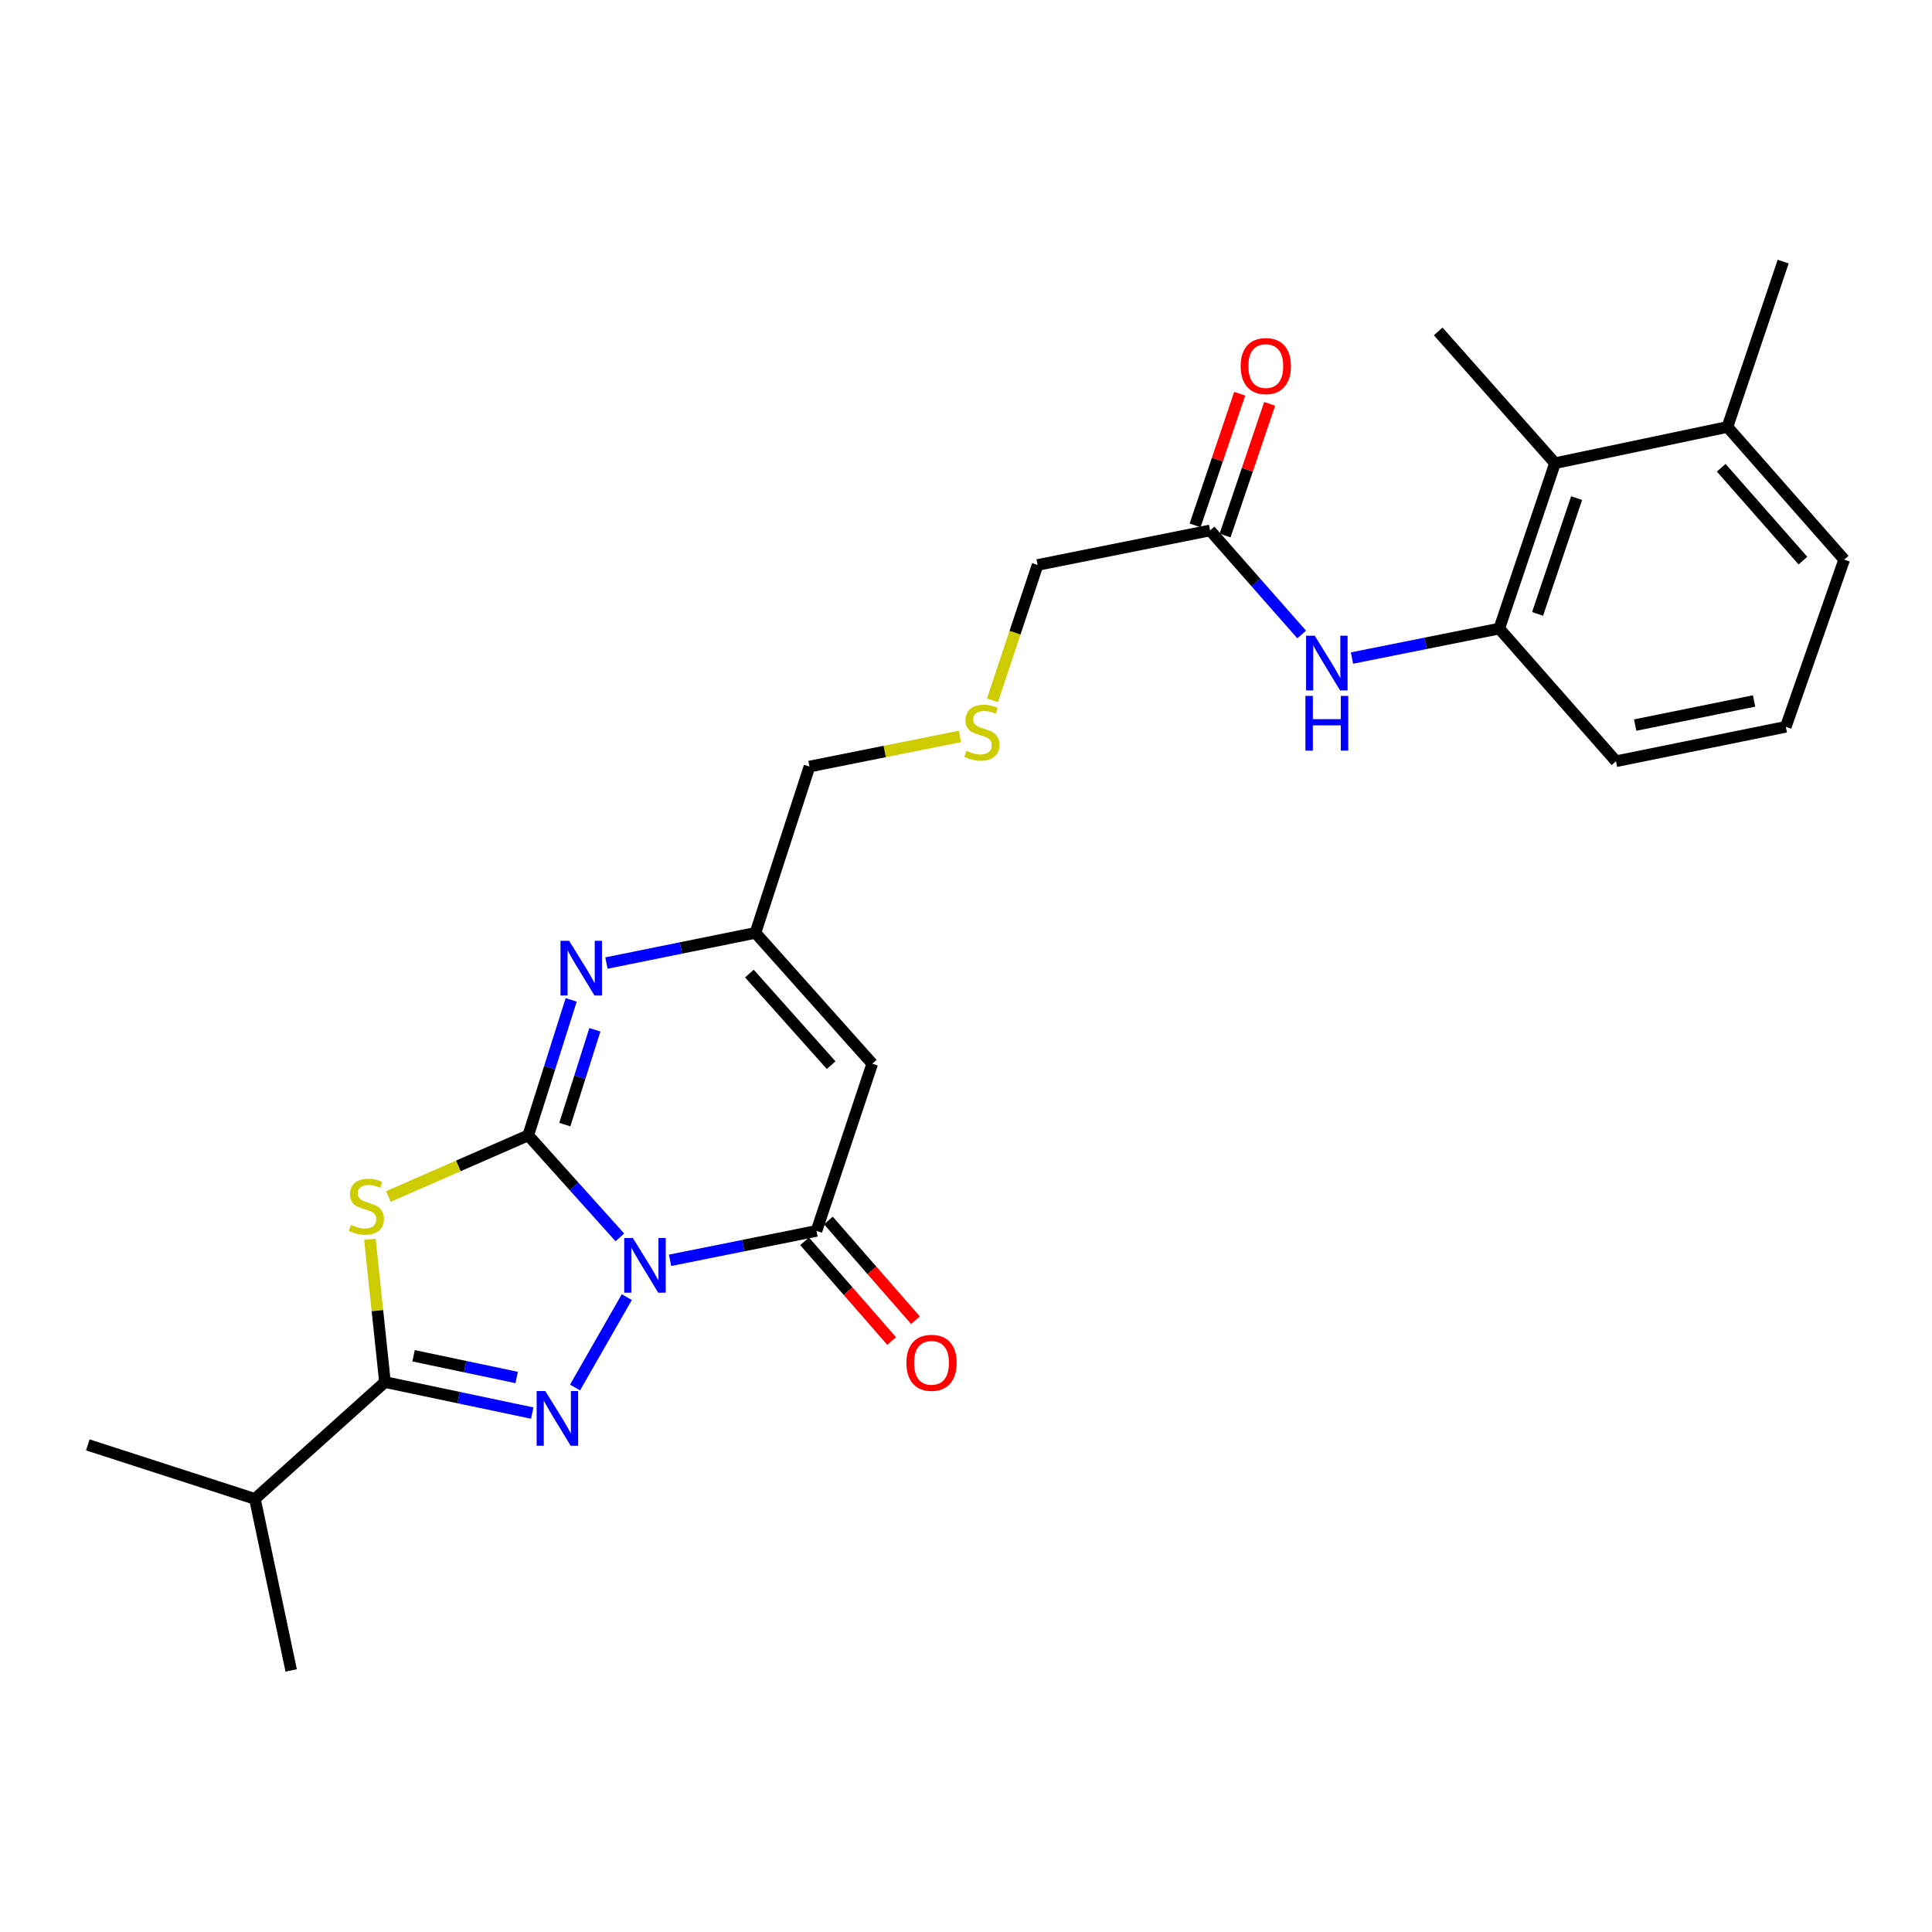 <?xml version='1.0' encoding='iso-8859-1'?>
<svg version='1.1' baseProfile='full'
              xmlns='http://www.w3.org/2000/svg'
                      xmlns:rdkit='http://www.rdkit.org/xml'
                      xmlns:xlink='http://www.w3.org/1999/xlink'
                  xml:space='preserve'
width='1000px' height='1000px' viewBox='0 0 1000 1000'>
<!-- END OF HEADER -->
<rect style='opacity:1.0;fill:#FFFFFF;stroke:none' width='1000' height='1000' x='0' y='0'> </rect>
<path class='bond-0' d='M 320.83,640.468 L 297.12,614.064' style='fill:none;fill-rule:evenodd;stroke:#0000FF;stroke-width:6px;stroke-linecap:butt;stroke-linejoin:miter;stroke-opacity:1' />
<path class='bond-0' d='M 297.12,614.064 L 273.409,587.659' style='fill:none;fill-rule:evenodd;stroke:#000000;stroke-width:6px;stroke-linecap:butt;stroke-linejoin:miter;stroke-opacity:1' />
<path class='bond-1' d='M 324.422,671.388 L 297.644,718.18' style='fill:none;fill-rule:evenodd;stroke:#0000FF;stroke-width:6px;stroke-linecap:butt;stroke-linejoin:miter;stroke-opacity:1' />
<path class='bond-4' d='M 346.835,652.335 L 384.726,644.724' style='fill:none;fill-rule:evenodd;stroke:#0000FF;stroke-width:6px;stroke-linecap:butt;stroke-linejoin:miter;stroke-opacity:1' />
<path class='bond-4' d='M 384.726,644.724 L 422.618,637.113' style='fill:none;fill-rule:evenodd;stroke:#000000;stroke-width:6px;stroke-linecap:butt;stroke-linejoin:miter;stroke-opacity:1' />
<path class='bond-2' d='M 273.409,587.659 L 237.209,603.482' style='fill:none;fill-rule:evenodd;stroke:#000000;stroke-width:6px;stroke-linecap:butt;stroke-linejoin:miter;stroke-opacity:1' />
<path class='bond-2' d='M 237.209,603.482 L 201.008,619.304' style='fill:none;fill-rule:evenodd;stroke:#CCCC00;stroke-width:6px;stroke-linecap:butt;stroke-linejoin:miter;stroke-opacity:1' />
<path class='bond-5' d='M 273.409,587.659 L 284.523,552.604' style='fill:none;fill-rule:evenodd;stroke:#000000;stroke-width:6px;stroke-linecap:butt;stroke-linejoin:miter;stroke-opacity:1' />
<path class='bond-5' d='M 284.523,552.604 L 295.638,517.548' style='fill:none;fill-rule:evenodd;stroke:#0000FF;stroke-width:6px;stroke-linecap:butt;stroke-linejoin:miter;stroke-opacity:1' />
<path class='bond-5' d='M 292.348,582.089 L 300.128,557.551' style='fill:none;fill-rule:evenodd;stroke:#000000;stroke-width:6px;stroke-linecap:butt;stroke-linejoin:miter;stroke-opacity:1' />
<path class='bond-5' d='M 300.128,557.551 L 307.907,533.012' style='fill:none;fill-rule:evenodd;stroke:#0000FF;stroke-width:6px;stroke-linecap:butt;stroke-linejoin:miter;stroke-opacity:1' />
<path class='bond-3' d='M 275.486,731.407 L 237.37,723.383' style='fill:none;fill-rule:evenodd;stroke:#0000FF;stroke-width:6px;stroke-linecap:butt;stroke-linejoin:miter;stroke-opacity:1' />
<path class='bond-3' d='M 237.37,723.383 L 199.255,715.359' style='fill:none;fill-rule:evenodd;stroke:#000000;stroke-width:6px;stroke-linecap:butt;stroke-linejoin:miter;stroke-opacity:1' />
<path class='bond-3' d='M 267.423,712.981 L 240.743,707.365' style='fill:none;fill-rule:evenodd;stroke:#0000FF;stroke-width:6px;stroke-linecap:butt;stroke-linejoin:miter;stroke-opacity:1' />
<path class='bond-3' d='M 240.743,707.365 L 214.062,701.748' style='fill:none;fill-rule:evenodd;stroke:#000000;stroke-width:6px;stroke-linecap:butt;stroke-linejoin:miter;stroke-opacity:1' />
<path class='bond-26' d='M 191.455,641.442 L 195.355,678.401' style='fill:none;fill-rule:evenodd;stroke:#CCCC00;stroke-width:6px;stroke-linecap:butt;stroke-linejoin:miter;stroke-opacity:1' />
<path class='bond-26' d='M 195.355,678.401 L 199.255,715.359' style='fill:none;fill-rule:evenodd;stroke:#000000;stroke-width:6px;stroke-linecap:butt;stroke-linejoin:miter;stroke-opacity:1' />
<path class='bond-13' d='M 199.255,715.359 L 131.94,775.827' style='fill:none;fill-rule:evenodd;stroke:#000000;stroke-width:6px;stroke-linecap:butt;stroke-linejoin:miter;stroke-opacity:1' />
<path class='bond-6' d='M 422.618,637.113 L 451.473,550.582' style='fill:none;fill-rule:evenodd;stroke:#000000;stroke-width:6px;stroke-linecap:butt;stroke-linejoin:miter;stroke-opacity:1' />
<path class='bond-12' d='M 416.452,642.496 L 438.983,668.303' style='fill:none;fill-rule:evenodd;stroke:#000000;stroke-width:6px;stroke-linecap:butt;stroke-linejoin:miter;stroke-opacity:1' />
<path class='bond-12' d='M 438.983,668.303 L 461.514,694.11' style='fill:none;fill-rule:evenodd;stroke:#FF0000;stroke-width:6px;stroke-linecap:butt;stroke-linejoin:miter;stroke-opacity:1' />
<path class='bond-12' d='M 428.783,631.73 L 451.314,657.537' style='fill:none;fill-rule:evenodd;stroke:#000000;stroke-width:6px;stroke-linecap:butt;stroke-linejoin:miter;stroke-opacity:1' />
<path class='bond-12' d='M 451.314,657.537 L 473.845,683.344' style='fill:none;fill-rule:evenodd;stroke:#FF0000;stroke-width:6px;stroke-linecap:butt;stroke-linejoin:miter;stroke-opacity:1' />
<path class='bond-27' d='M 313.887,498.478 L 352.456,490.668' style='fill:none;fill-rule:evenodd;stroke:#0000FF;stroke-width:6px;stroke-linecap:butt;stroke-linejoin:miter;stroke-opacity:1' />
<path class='bond-27' d='M 352.456,490.668 L 391.024,482.857' style='fill:none;fill-rule:evenodd;stroke:#000000;stroke-width:6px;stroke-linecap:butt;stroke-linejoin:miter;stroke-opacity:1' />
<path class='bond-7' d='M 451.473,550.582 L 391.024,482.857' style='fill:none;fill-rule:evenodd;stroke:#000000;stroke-width:6px;stroke-linecap:butt;stroke-linejoin:miter;stroke-opacity:1' />
<path class='bond-7' d='M 430.194,551.324 L 387.879,503.917' style='fill:none;fill-rule:evenodd;stroke:#000000;stroke-width:6px;stroke-linecap:butt;stroke-linejoin:miter;stroke-opacity:1' />
<path class='bond-17' d='M 391.024,482.857 L 418.98,396.772' style='fill:none;fill-rule:evenodd;stroke:#000000;stroke-width:6px;stroke-linecap:butt;stroke-linejoin:miter;stroke-opacity:1' />
<path class='bond-8' d='M 776.008,325.355 L 737.895,332.979' style='fill:none;fill-rule:evenodd;stroke:#000000;stroke-width:6px;stroke-linecap:butt;stroke-linejoin:miter;stroke-opacity:1' />
<path class='bond-8' d='M 737.895,332.979 L 699.782,340.604' style='fill:none;fill-rule:evenodd;stroke:#0000FF;stroke-width:6px;stroke-linecap:butt;stroke-linejoin:miter;stroke-opacity:1' />
<path class='bond-10' d='M 776.008,325.355 L 804.873,239.743' style='fill:none;fill-rule:evenodd;stroke:#000000;stroke-width:6px;stroke-linecap:butt;stroke-linejoin:miter;stroke-opacity:1' />
<path class='bond-10' d='M 795.85,317.743 L 816.055,257.814' style='fill:none;fill-rule:evenodd;stroke:#000000;stroke-width:6px;stroke-linecap:butt;stroke-linejoin:miter;stroke-opacity:1' />
<path class='bond-19' d='M 776.008,325.355 L 836.439,394.016' style='fill:none;fill-rule:evenodd;stroke:#000000;stroke-width:6px;stroke-linecap:butt;stroke-linejoin:miter;stroke-opacity:1' />
<path class='bond-9' d='M 673.741,328.409 L 650.039,301.482' style='fill:none;fill-rule:evenodd;stroke:#0000FF;stroke-width:6px;stroke-linecap:butt;stroke-linejoin:miter;stroke-opacity:1' />
<path class='bond-9' d='M 650.039,301.482 L 626.336,274.555' style='fill:none;fill-rule:evenodd;stroke:#000000;stroke-width:6px;stroke-linecap:butt;stroke-linejoin:miter;stroke-opacity:1' />
<path class='bond-15' d='M 804.873,239.743 L 894.124,220.99' style='fill:none;fill-rule:evenodd;stroke:#000000;stroke-width:6px;stroke-linecap:butt;stroke-linejoin:miter;stroke-opacity:1' />
<path class='bond-21' d='M 804.873,239.743 L 744.415,171.545' style='fill:none;fill-rule:evenodd;stroke:#000000;stroke-width:6px;stroke-linecap:butt;stroke-linejoin:miter;stroke-opacity:1' />
<path class='bond-11' d='M 626.336,274.555 L 537.05,292.425' style='fill:none;fill-rule:evenodd;stroke:#000000;stroke-width:6px;stroke-linecap:butt;stroke-linejoin:miter;stroke-opacity:1' />
<path class='bond-14' d='M 634.089,277.18 L 645.628,243.105' style='fill:none;fill-rule:evenodd;stroke:#000000;stroke-width:6px;stroke-linecap:butt;stroke-linejoin:miter;stroke-opacity:1' />
<path class='bond-14' d='M 645.628,243.105 L 657.167,209.03' style='fill:none;fill-rule:evenodd;stroke:#FF0000;stroke-width:6px;stroke-linecap:butt;stroke-linejoin:miter;stroke-opacity:1' />
<path class='bond-14' d='M 618.584,271.93 L 630.123,237.855' style='fill:none;fill-rule:evenodd;stroke:#000000;stroke-width:6px;stroke-linecap:butt;stroke-linejoin:miter;stroke-opacity:1' />
<path class='bond-14' d='M 630.123,237.855 L 641.662,203.78' style='fill:none;fill-rule:evenodd;stroke:#FF0000;stroke-width:6px;stroke-linecap:butt;stroke-linejoin:miter;stroke-opacity:1' />
<path class='bond-24' d='M 131.94,775.827 L 150.72,864.604' style='fill:none;fill-rule:evenodd;stroke:#000000;stroke-width:6px;stroke-linecap:butt;stroke-linejoin:miter;stroke-opacity:1' />
<path class='bond-25' d='M 131.94,775.827 L 45.455,747.871' style='fill:none;fill-rule:evenodd;stroke:#000000;stroke-width:6px;stroke-linecap:butt;stroke-linejoin:miter;stroke-opacity:1' />
<path class='bond-23' d='M 894.124,220.99 L 922.961,135.396' style='fill:none;fill-rule:evenodd;stroke:#000000;stroke-width:6px;stroke-linecap:butt;stroke-linejoin:miter;stroke-opacity:1' />
<path class='bond-28' d='M 894.124,220.99 L 954.545,289.661' style='fill:none;fill-rule:evenodd;stroke:#000000;stroke-width:6px;stroke-linecap:butt;stroke-linejoin:miter;stroke-opacity:1' />
<path class='bond-28' d='M 890.897,242.104 L 933.193,290.173' style='fill:none;fill-rule:evenodd;stroke:#000000;stroke-width:6px;stroke-linecap:butt;stroke-linejoin:miter;stroke-opacity:1' />
<path class='bond-16' d='M 496.866,381.176 L 457.923,388.974' style='fill:none;fill-rule:evenodd;stroke:#CCCC00;stroke-width:6px;stroke-linecap:butt;stroke-linejoin:miter;stroke-opacity:1' />
<path class='bond-16' d='M 457.923,388.974 L 418.98,396.772' style='fill:none;fill-rule:evenodd;stroke:#000000;stroke-width:6px;stroke-linecap:butt;stroke-linejoin:miter;stroke-opacity:1' />
<path class='bond-18' d='M 513.688,362.503 L 525.369,327.464' style='fill:none;fill-rule:evenodd;stroke:#CCCC00;stroke-width:6px;stroke-linecap:butt;stroke-linejoin:miter;stroke-opacity:1' />
<path class='bond-18' d='M 525.369,327.464 L 537.05,292.425' style='fill:none;fill-rule:evenodd;stroke:#000000;stroke-width:6px;stroke-linecap:butt;stroke-linejoin:miter;stroke-opacity:1' />
<path class='bond-20' d='M 836.439,394.016 L 924.335,376.192' style='fill:none;fill-rule:evenodd;stroke:#000000;stroke-width:6px;stroke-linecap:butt;stroke-linejoin:miter;stroke-opacity:1' />
<path class='bond-20' d='M 846.37,375.3 L 907.897,362.823' style='fill:none;fill-rule:evenodd;stroke:#000000;stroke-width:6px;stroke-linecap:butt;stroke-linejoin:miter;stroke-opacity:1' />
<path class='bond-22' d='M 924.335,376.192 L 954.545,289.661' style='fill:none;fill-rule:evenodd;stroke:#000000;stroke-width:6px;stroke-linecap:butt;stroke-linejoin:miter;stroke-opacity:1' />
<path  class='atom-0' d='M 327.571 640.787
L 336.851 655.787
Q 337.771 657.267, 339.251 659.947
Q 340.731 662.627, 340.811 662.787
L 340.811 640.787
L 344.571 640.787
L 344.571 669.107
L 340.691 669.107
L 330.731 652.707
Q 329.571 650.787, 328.331 648.587
Q 327.131 646.387, 326.771 645.707
L 326.771 669.107
L 323.091 669.107
L 323.091 640.787
L 327.571 640.787
' fill='#0000FF'/>
<path  class='atom-2' d='M 282.246 719.988
L 291.526 734.988
Q 292.446 736.468, 293.926 739.148
Q 295.406 741.828, 295.486 741.988
L 295.486 719.988
L 299.246 719.988
L 299.246 748.308
L 295.366 748.308
L 285.406 731.908
Q 284.246 729.988, 283.006 727.788
Q 281.806 725.588, 281.446 724.908
L 281.446 748.308
L 277.766 748.308
L 277.766 719.988
L 282.246 719.988
' fill='#0000FF'/>
<path  class='atom-3' d='M 181.643 633.992
Q 181.963 634.112, 183.283 634.672
Q 184.603 635.232, 186.043 635.592
Q 187.523 635.912, 188.963 635.912
Q 191.643 635.912, 193.203 634.632
Q 194.763 633.312, 194.763 631.032
Q 194.763 629.472, 193.963 628.512
Q 193.203 627.552, 192.003 627.032
Q 190.803 626.512, 188.803 625.912
Q 186.283 625.152, 184.763 624.432
Q 183.283 623.712, 182.203 622.192
Q 181.163 620.672, 181.163 618.112
Q 181.163 614.552, 183.563 612.352
Q 186.003 610.152, 190.803 610.152
Q 194.083 610.152, 197.803 611.712
L 196.883 614.792
Q 193.483 613.392, 190.923 613.392
Q 188.163 613.392, 186.643 614.552
Q 185.123 615.672, 185.163 617.632
Q 185.163 619.152, 185.923 620.072
Q 186.723 620.992, 187.843 621.512
Q 189.003 622.032, 190.923 622.632
Q 193.483 623.432, 195.003 624.232
Q 196.523 625.032, 197.603 626.672
Q 198.723 628.272, 198.723 631.032
Q 198.723 634.952, 196.083 637.072
Q 193.483 639.152, 189.123 639.152
Q 186.603 639.152, 184.683 638.592
Q 182.803 638.072, 180.563 637.152
L 181.643 633.992
' fill='#CCCC00'/>
<path  class='atom-6' d='M 294.586 486.959
L 303.866 501.959
Q 304.786 503.439, 306.266 506.119
Q 307.746 508.799, 307.826 508.959
L 307.826 486.959
L 311.586 486.959
L 311.586 515.279
L 307.706 515.279
L 297.746 498.879
Q 296.586 496.959, 295.346 494.759
Q 294.146 492.559, 293.786 491.879
L 293.786 515.279
L 290.106 515.279
L 290.106 486.959
L 294.586 486.959
' fill='#0000FF'/>
<path  class='atom-10' d='M 680.507 329.047
L 689.787 344.047
Q 690.707 345.527, 692.187 348.207
Q 693.667 350.887, 693.747 351.047
L 693.747 329.047
L 697.507 329.047
L 697.507 357.367
L 693.627 357.367
L 683.667 340.967
Q 682.507 339.047, 681.267 336.847
Q 680.067 334.647, 679.707 333.967
L 679.707 357.367
L 676.027 357.367
L 676.027 329.047
L 680.507 329.047
' fill='#0000FF'/>
<path  class='atom-10' d='M 675.687 360.199
L 679.527 360.199
L 679.527 372.239
L 694.007 372.239
L 694.007 360.199
L 697.847 360.199
L 697.847 388.519
L 694.007 388.519
L 694.007 375.439
L 679.527 375.439
L 679.527 388.519
L 675.687 388.519
L 675.687 360.199
' fill='#0000FF'/>
<path  class='atom-13' d='M 469.157 705.39
Q 469.157 698.59, 472.517 694.79
Q 475.877 690.99, 482.157 690.99
Q 488.437 690.99, 491.797 694.79
Q 495.157 698.59, 495.157 705.39
Q 495.157 712.27, 491.757 716.19
Q 488.357 720.07, 482.157 720.07
Q 475.917 720.07, 472.517 716.19
Q 469.157 712.31, 469.157 705.39
M 482.157 716.87
Q 486.477 716.87, 488.797 713.99
Q 491.157 711.07, 491.157 705.39
Q 491.157 699.83, 488.797 697.03
Q 486.477 694.19, 482.157 694.19
Q 477.837 694.19, 475.477 696.99
Q 473.157 699.79, 473.157 705.39
Q 473.157 711.11, 475.477 713.99
Q 477.837 716.87, 482.157 716.87
' fill='#FF0000'/>
<path  class='atom-15' d='M 642.174 189.477
Q 642.174 182.677, 645.534 178.877
Q 648.894 175.077, 655.174 175.077
Q 661.454 175.077, 664.814 178.877
Q 668.174 182.677, 668.174 189.477
Q 668.174 196.357, 664.774 200.277
Q 661.374 204.157, 655.174 204.157
Q 648.934 204.157, 645.534 200.277
Q 642.174 196.397, 642.174 189.477
M 655.174 200.957
Q 659.494 200.957, 661.814 198.077
Q 664.174 195.157, 664.174 189.477
Q 664.174 183.917, 661.814 181.117
Q 659.494 178.277, 655.174 178.277
Q 650.854 178.277, 648.494 181.077
Q 646.174 183.877, 646.174 189.477
Q 646.174 195.197, 648.494 198.077
Q 650.854 200.957, 655.174 200.957
' fill='#FF0000'/>
<path  class='atom-17' d='M 500.221 388.622
Q 500.541 388.742, 501.861 389.302
Q 503.181 389.862, 504.621 390.222
Q 506.101 390.542, 507.541 390.542
Q 510.221 390.542, 511.781 389.262
Q 513.341 387.942, 513.341 385.662
Q 513.341 384.102, 512.541 383.142
Q 511.781 382.182, 510.581 381.662
Q 509.381 381.142, 507.381 380.542
Q 504.861 379.782, 503.341 379.062
Q 501.861 378.342, 500.781 376.822
Q 499.741 375.302, 499.741 372.742
Q 499.741 369.182, 502.141 366.982
Q 504.581 364.782, 509.381 364.782
Q 512.661 364.782, 516.381 366.342
L 515.461 369.422
Q 512.061 368.022, 509.501 368.022
Q 506.741 368.022, 505.221 369.182
Q 503.701 370.302, 503.741 372.262
Q 503.741 373.782, 504.501 374.702
Q 505.301 375.622, 506.421 376.142
Q 507.581 376.662, 509.501 377.262
Q 512.061 378.062, 513.581 378.862
Q 515.101 379.662, 516.181 381.302
Q 517.301 382.902, 517.301 385.662
Q 517.301 389.582, 514.661 391.702
Q 512.061 393.782, 507.701 393.782
Q 505.181 393.782, 503.261 393.222
Q 501.381 392.702, 499.141 391.782
L 500.221 388.622
' fill='#CCCC00'/>
</svg>
